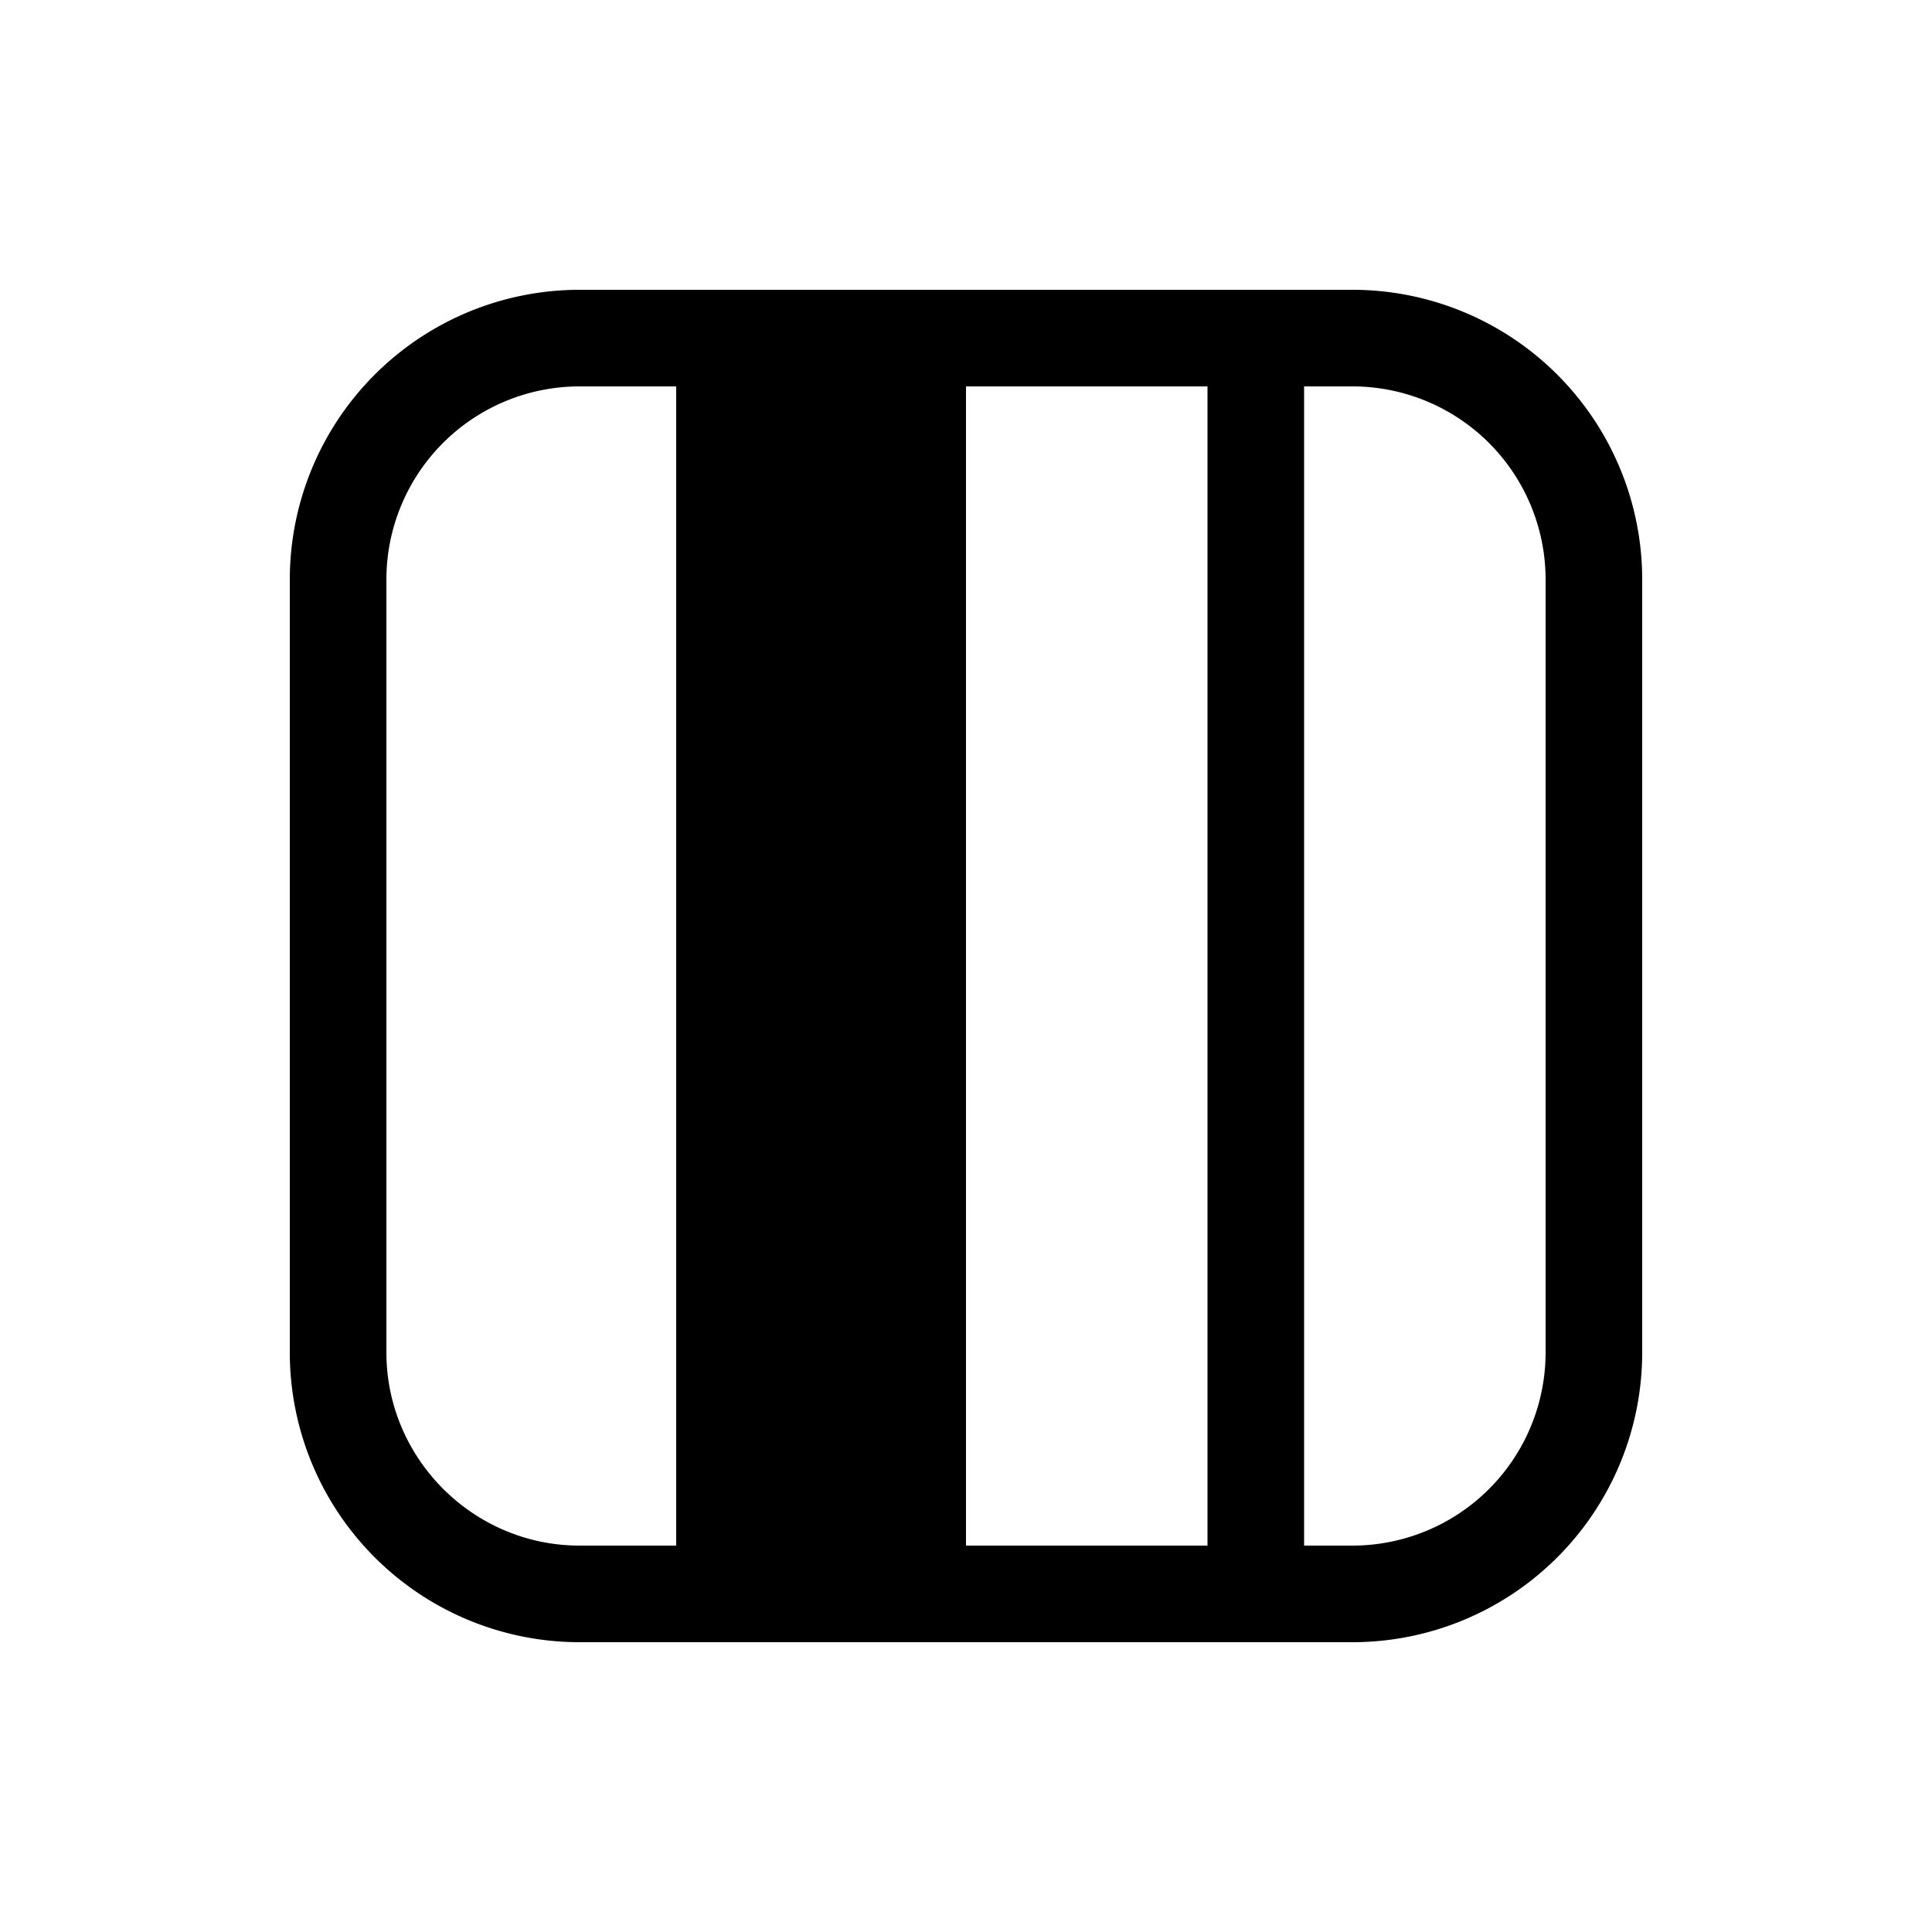 <svg width="20" height="20" viewBox="0 0 20 20" xmlns="http://www.w3.org/2000/svg"><path d="M3 6a3 3 0 0 1 3-3h8a3 3 0 0 1 3 3v8a3 3 0 0 1-3 3H6a3 3 0 0 1-3-3V6Zm3-2a2 2 0 0 0-2 2v8c0 1.1.9 2 2 2h1V4H6Zm4 0v12h2.5V4H10Zm4 12a2 2 0 0 0 2-2V6a2 2 0 0 0-2-2h-.5v12h.5Z"/></svg>